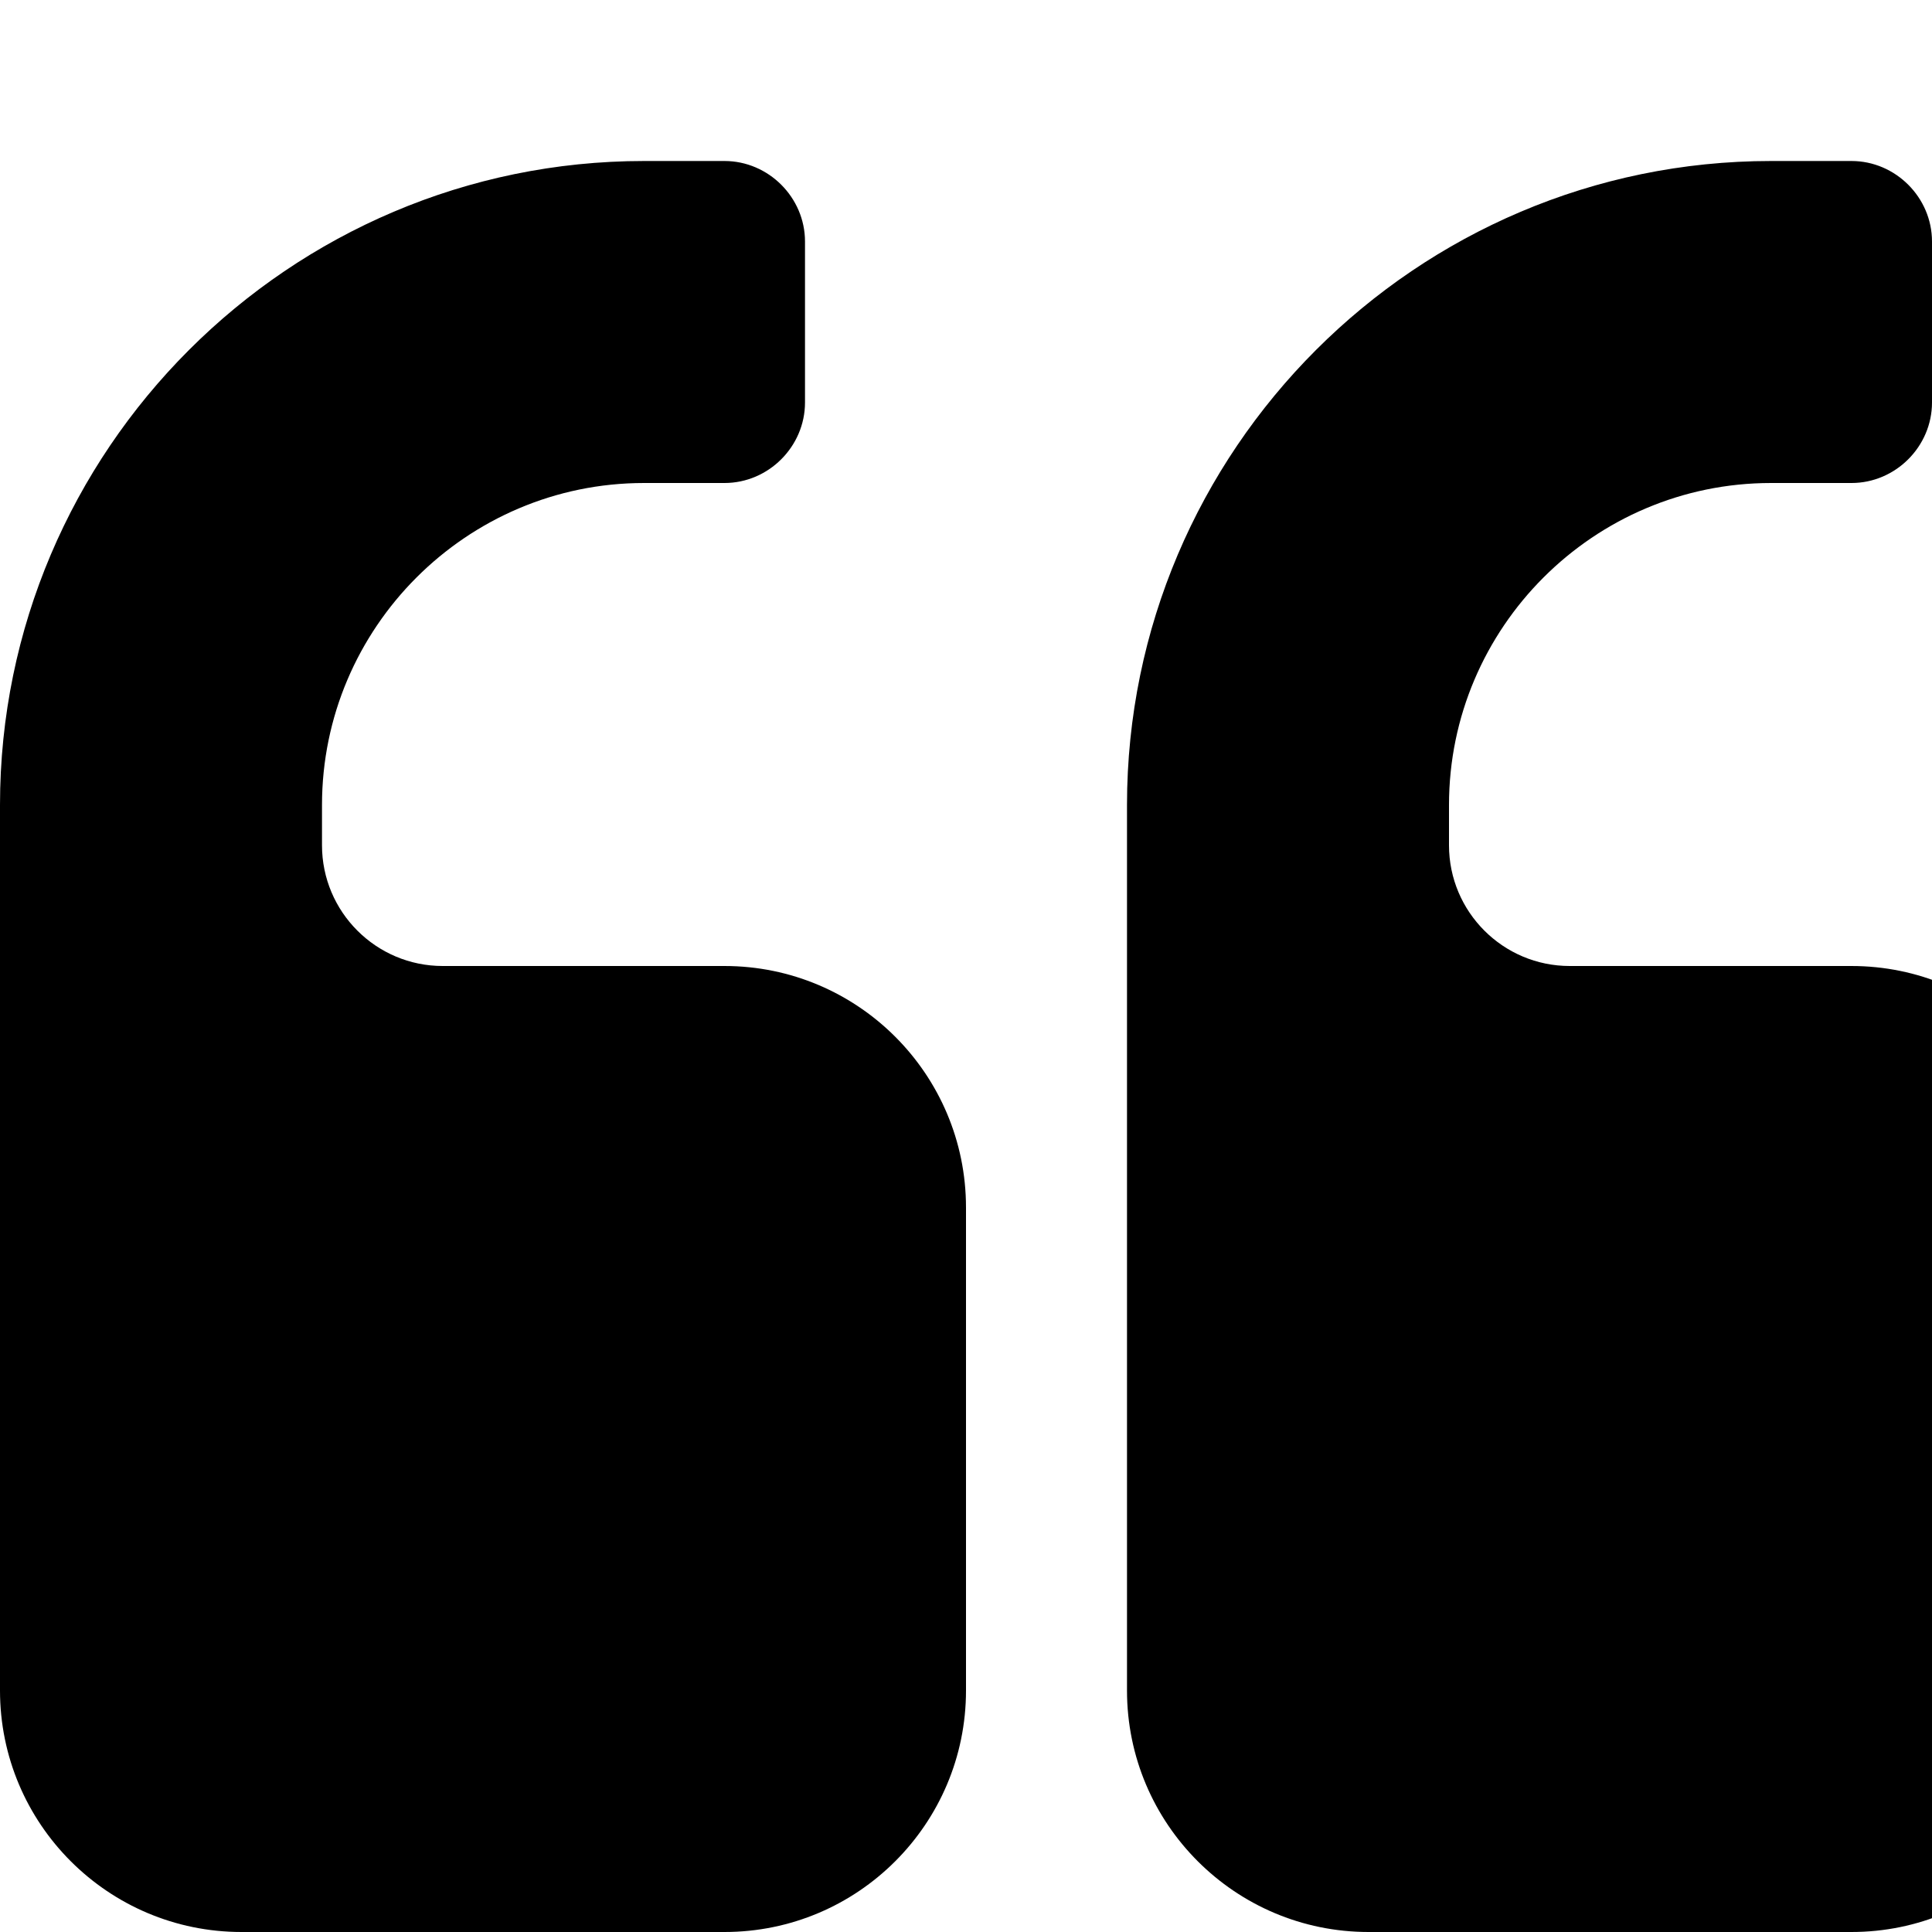 <?xml version="1.0" standalone="no"?>
<svg width="1536px" height="1536px" version="1.1" xmlns="http://www.w3.org/2000/svg">
    <path transform="scale(1, -1) translate(0, -1536)" glyph-name="quote_left" unicode="&#xf10d;" horiz-adv-x="1664" 

d="M768 576v-384c0 -106 -86 -192 -192 -192h-384c-106 0 -192 86 -192 192v704c0 282 230 512 512 512h64c35 0 64 -29 64 -64v-128c0 -35 -29 -64 -64 -64h-64c-141 0 -256 -115 -256 -256v-32c0 -53 43 -96 96 -96h224c106 0 192 -86 192 -192zM1664 576v-384
c0 -106 -86 -192 -192 -192h-384c-106 0 -192 86 -192 192v704c0 282 230 512 512 512h64c35 0 64 -29 64 -64v-128c0 -35 -29 -64 -64 -64h-64c-141 0 -256 -115 -256 -256v-32c0 -53 43 -96 96 -96h224c106 0 192 -86 192 -192z" />
</svg>